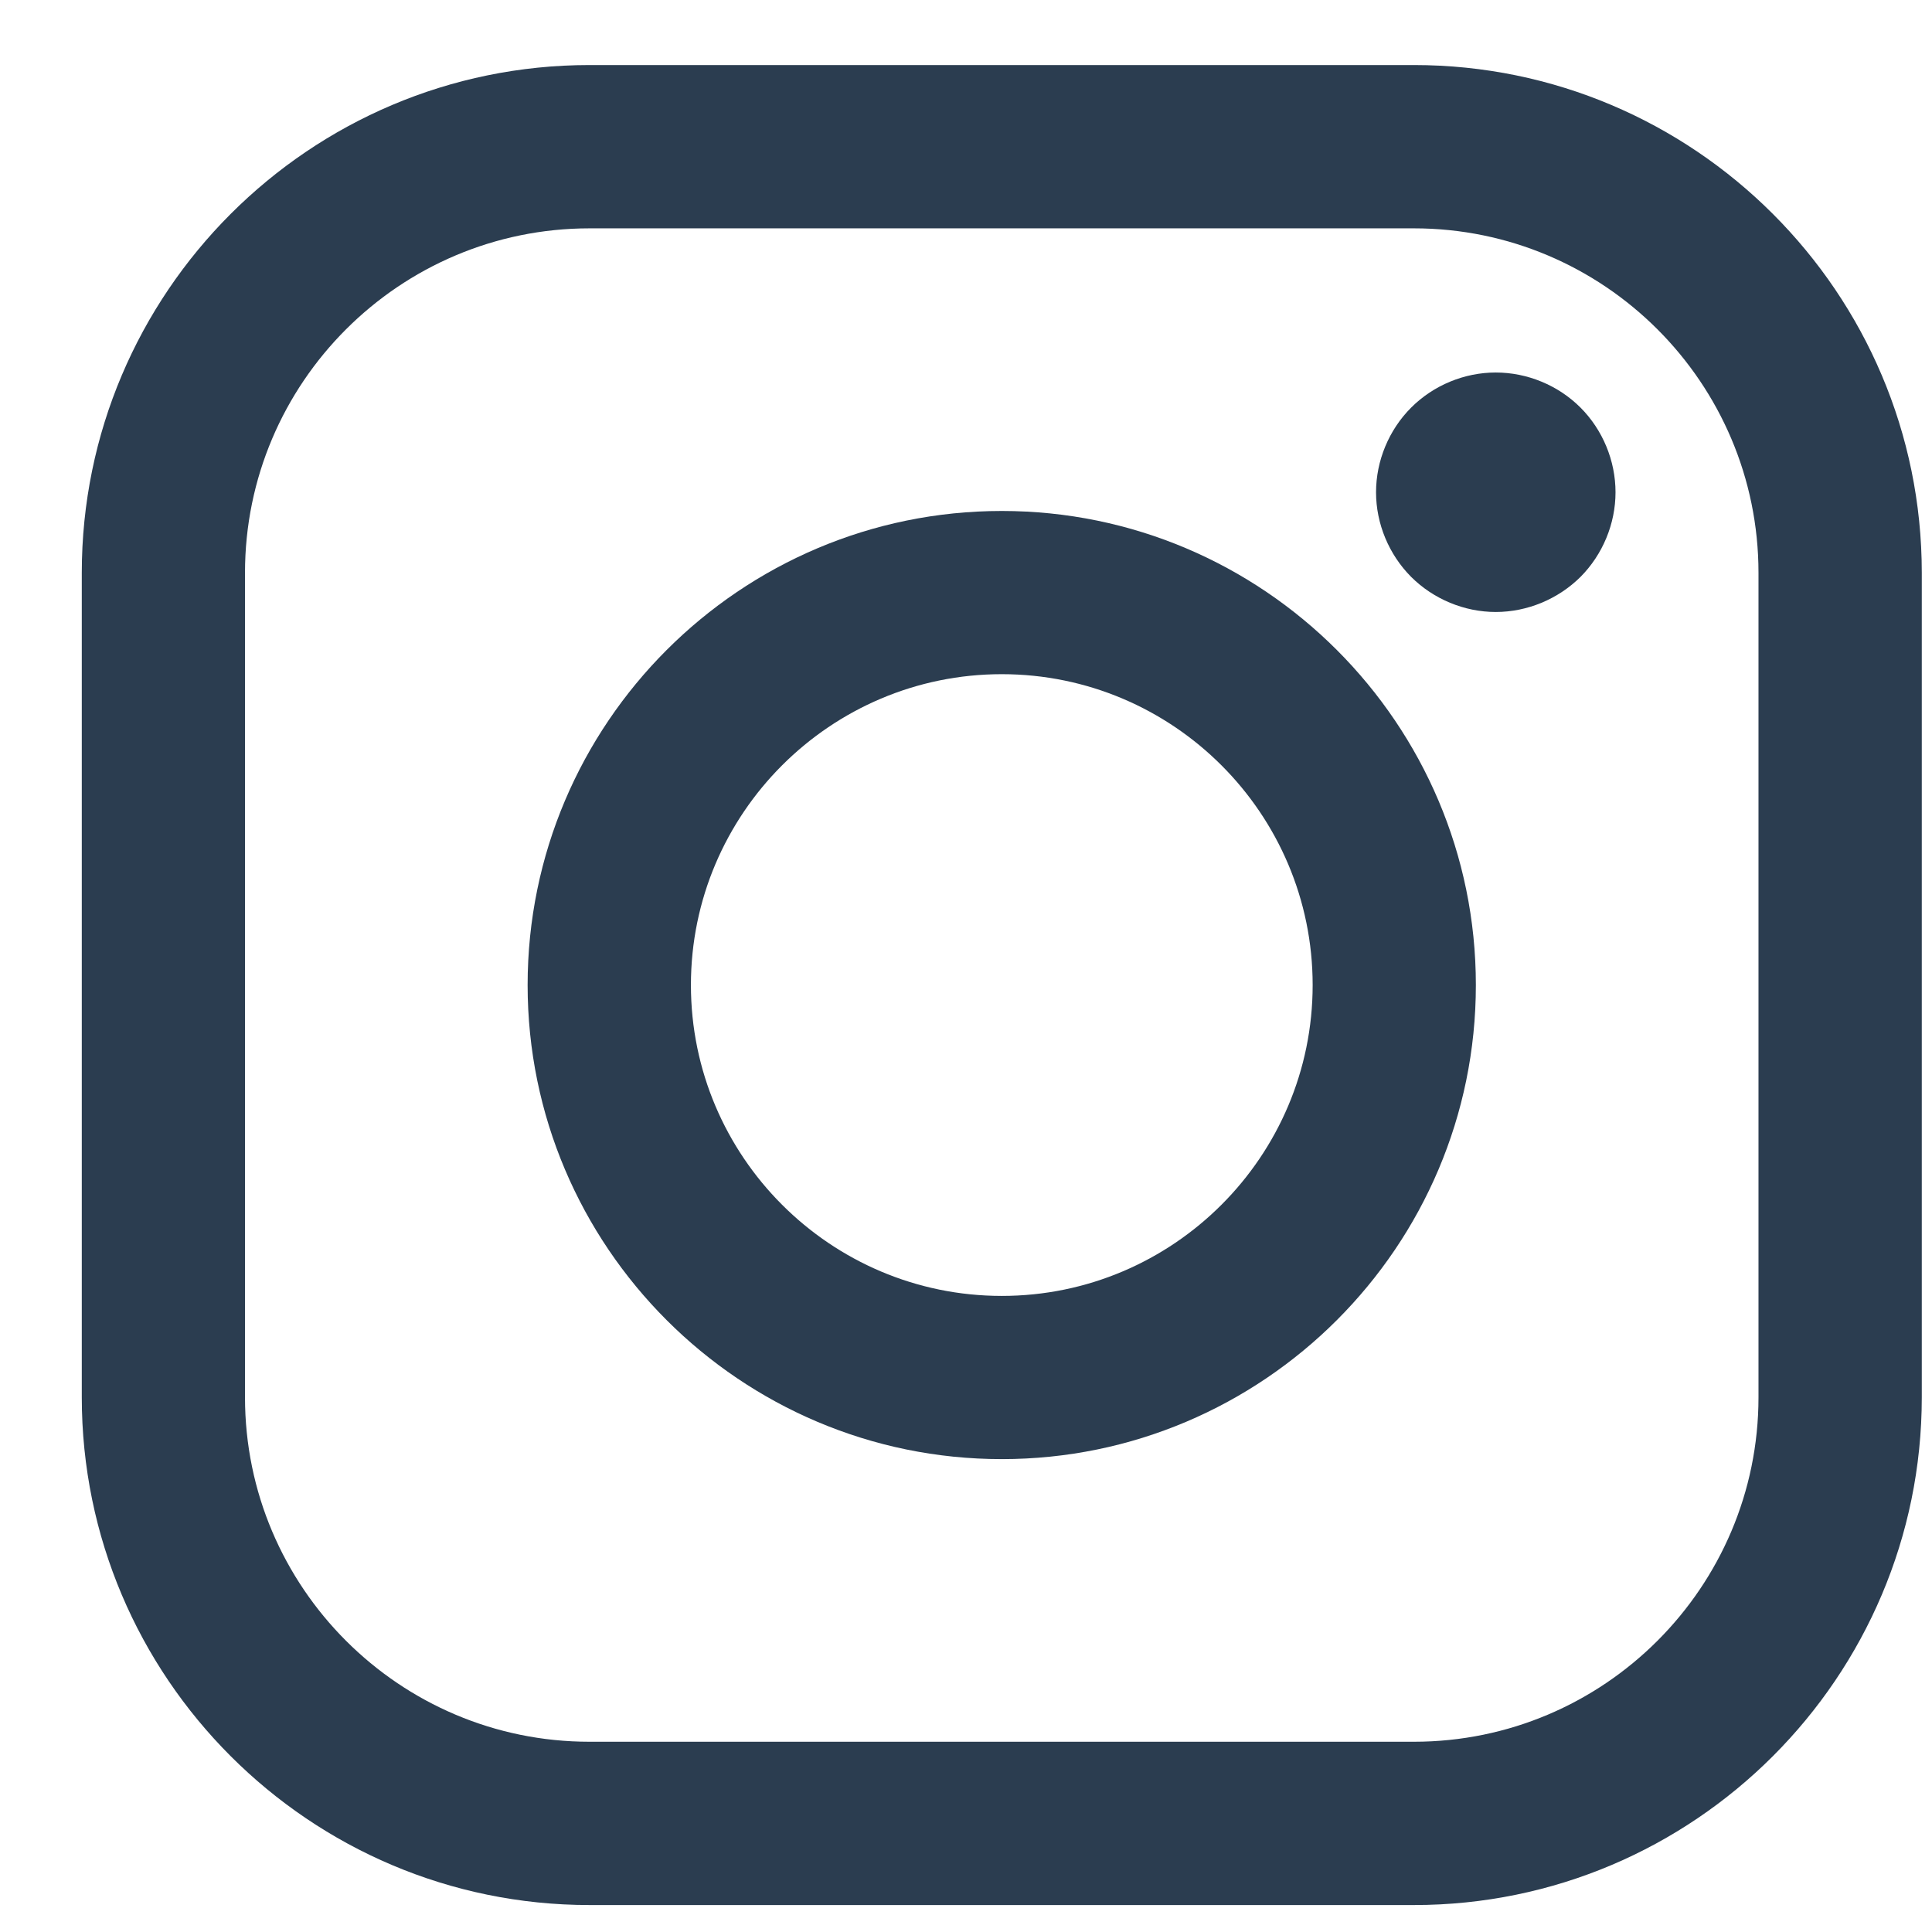 <svg width="21" height="21" viewBox="0 0 21 21" fill="none" xmlns="http://www.w3.org/2000/svg">
<g clip-path="url(#clip0)">
<path d="M15.369 0.707H6.408C3.365 0.707 0.889 3.183 0.889 6.226V15.188C0.889 18.231 3.365 20.707 6.408 20.707H15.369C18.413 20.707 20.889 18.231 20.889 15.188V6.226C20.889 3.183 18.413 0.707 15.369 0.707ZM19.114 15.188C19.114 17.253 17.434 18.932 15.369 18.932H6.408C4.343 18.933 2.663 17.253 2.663 15.188V6.226C2.663 4.161 4.343 2.482 6.408 2.482H15.369C17.434 2.482 19.114 4.161 19.114 6.226V15.188H19.114Z" fill="#2B3D50"/>
<path d="M10.889 5.554C8.047 5.554 5.735 7.866 5.735 10.707C5.735 13.549 8.047 15.86 10.889 15.86C13.73 15.86 16.042 13.549 16.042 10.707C16.042 7.866 13.73 5.554 10.889 5.554ZM10.889 14.086C9.026 14.086 7.51 12.57 7.51 10.707C7.51 8.844 9.026 7.328 10.889 7.328C12.752 7.328 14.268 8.844 14.268 10.707C14.268 12.57 12.752 14.086 10.889 14.086Z" fill="#2B3D50"/>
<path d="M16.258 4.049C15.916 4.049 15.581 4.188 15.339 4.43C15.097 4.672 14.957 5.008 14.957 5.351C14.957 5.693 15.097 6.028 15.339 6.271C15.581 6.512 15.916 6.652 16.258 6.652C16.601 6.652 16.936 6.512 17.179 6.271C17.421 6.028 17.56 5.692 17.56 5.351C17.56 5.008 17.421 4.672 17.179 4.43C16.937 4.188 16.601 4.049 16.258 4.049Z" fill="#2B3D50"/>
</g>
<defs>
<clipPath id="clip0">
<rect width="20" height="20" fill="white" transform="translate(0.889 0.707)"/>
</clipPath>
</defs>
</svg>
